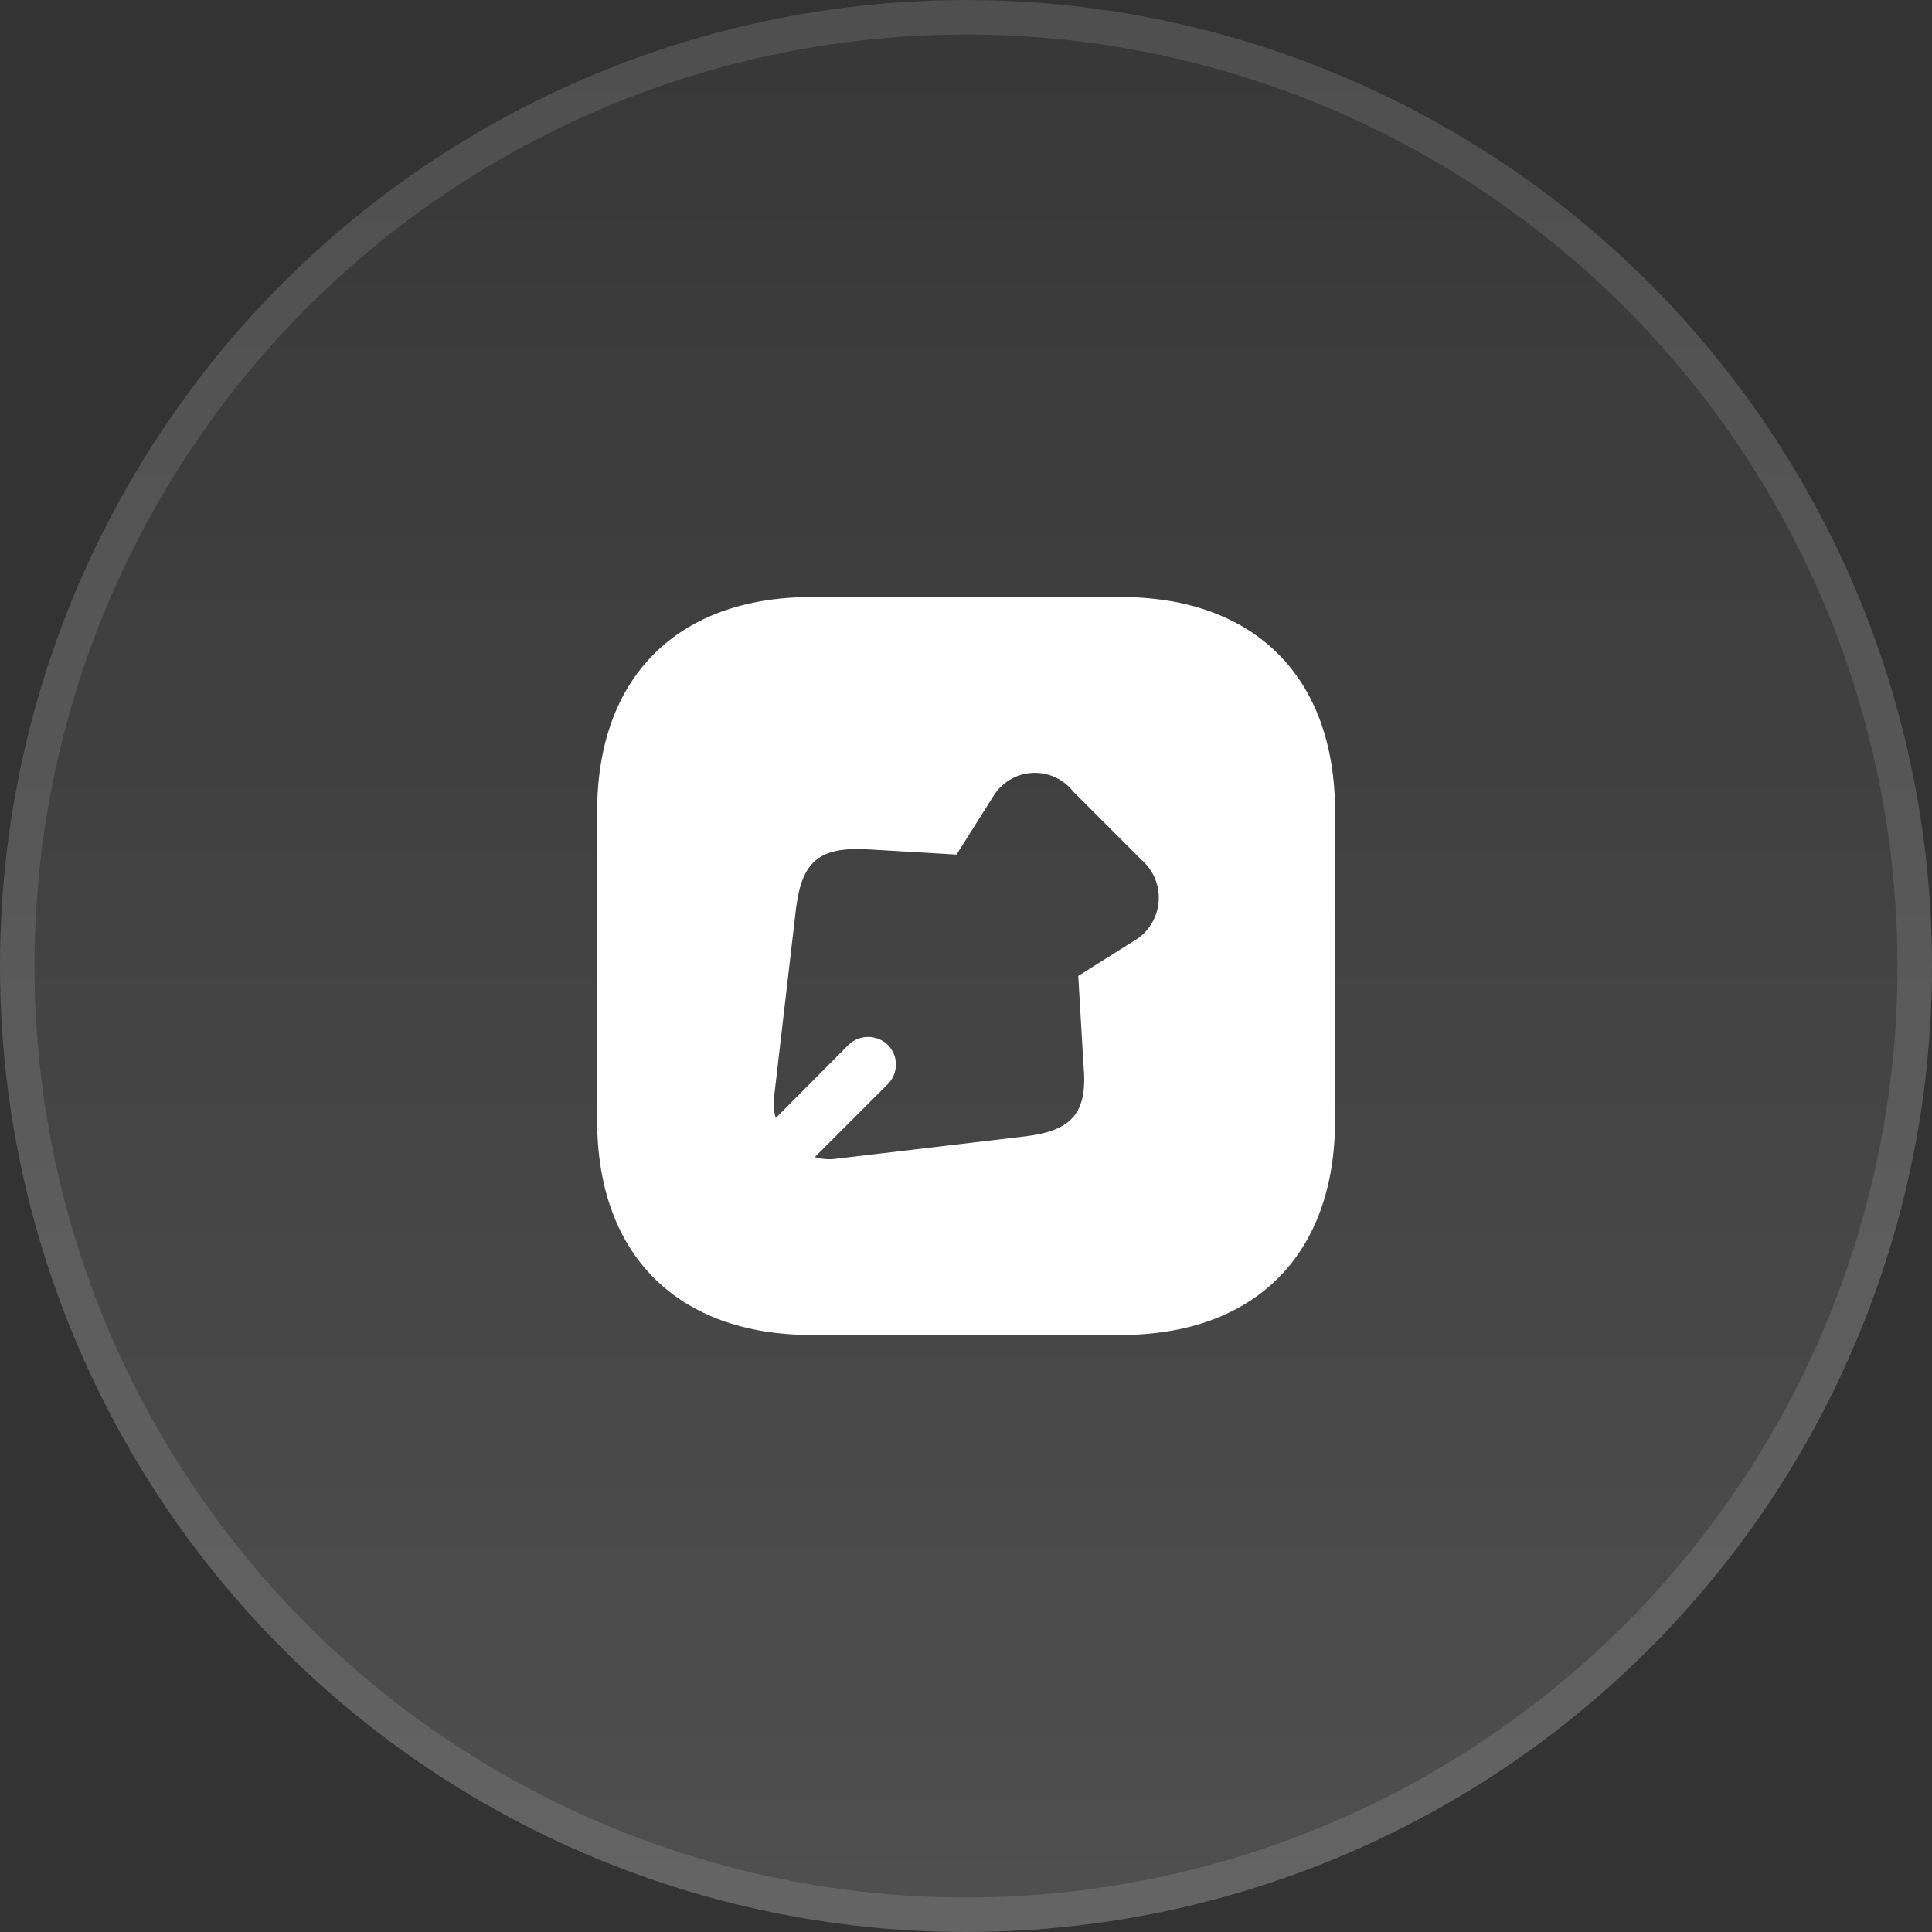 <svg width="48" height="48" viewBox="0 0 48 48" fill="none" xmlns="http://www.w3.org/2000/svg">
<rect x="0" y="0" width="48" height="48" fill="#333333" stroke="none"/>
<circle cx="24" cy="24" r="24" fill="white" fill-opacity="0.02"/>
<circle cx="24" cy="24" r="24" fill="url(#paint0_linear_2601_10230)" fill-opacity="0.12"/>
<circle cx="24" cy="24" r="23.571" stroke="white" stroke-opacity="0.12" stroke-width="0.857"/>
<path d="M27.84 14.833H20.165C16.829 14.833 14.836 16.825 14.836 20.163V27.837C14.836 31.175 16.829 33.167 20.165 33.167H27.84C31.176 33.167 33.169 31.175 33.169 27.837V20.163C33.169 16.825 31.176 14.833 27.84 14.833ZM28.274 23.312L26.789 24.247L26.918 26.447C27.037 27.676 26.615 28.097 25.451 28.235L20.803 28.785C20.617 28.815 20.425 28.802 20.244 28.748L22.059 26.933C22.187 26.804 22.259 26.629 22.259 26.447C22.259 26.265 22.187 26.091 22.059 25.962C21.928 25.834 21.752 25.762 21.569 25.762C21.386 25.762 21.21 25.834 21.078 25.962L19.273 27.777C19.218 27.595 19.206 27.404 19.236 27.217L19.777 22.57C19.923 21.406 20.345 21.03 21.573 21.103L23.764 21.232L24.708 19.737C24.814 19.579 24.956 19.448 25.123 19.354C25.289 19.261 25.475 19.209 25.666 19.202C25.857 19.195 26.046 19.233 26.219 19.313C26.392 19.394 26.544 19.514 26.661 19.664L28.357 21.36C28.5 21.483 28.613 21.636 28.688 21.808C28.762 21.981 28.797 22.168 28.789 22.356C28.781 22.544 28.731 22.728 28.642 22.893C28.552 23.059 28.427 23.202 28.274 23.312Z" fill="white"/>
<defs>
<linearGradient id="paint0_linear_2601_10230" x1="24" y1="0" x2="24" y2="48" gradientUnits="userSpaceOnUse">
<stop stop-color="white" stop-opacity="0"/>
<stop offset="1" stop-color="white"/>
</linearGradient>
</defs>
</svg>

